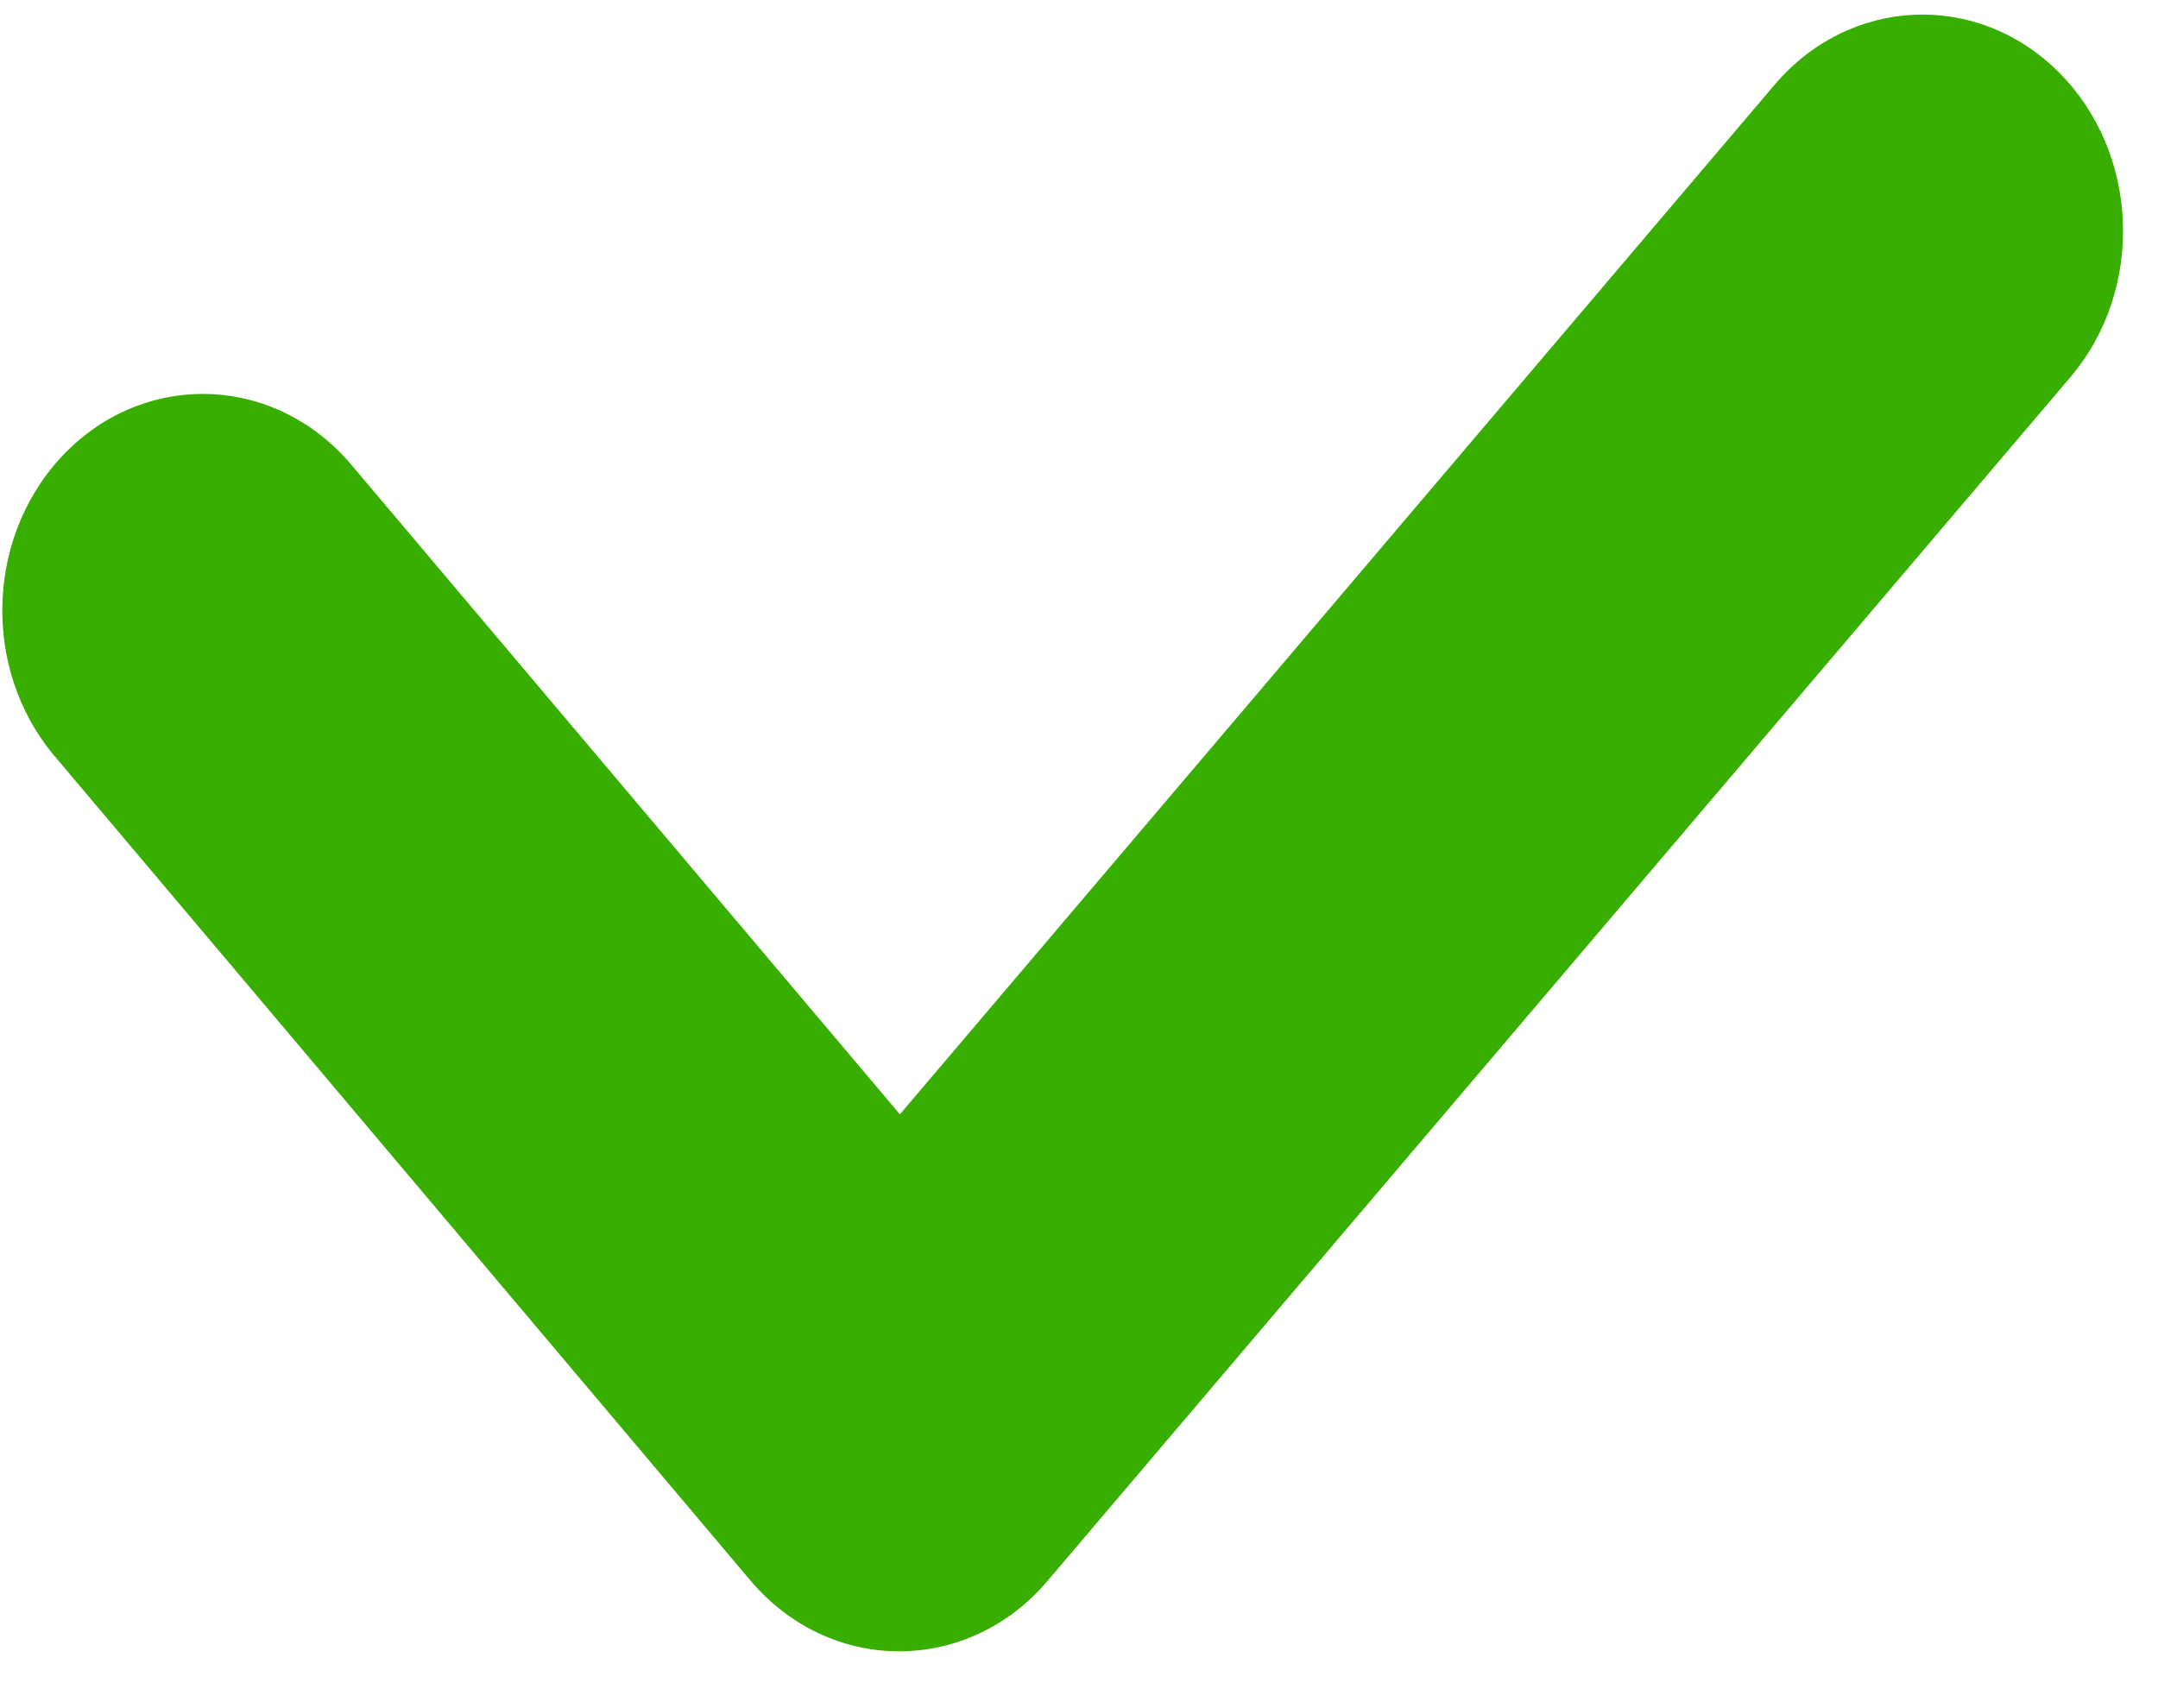 <svg width="24" height="19" viewBox="0 0 24 19" fill="none" xmlns="http://www.w3.org/2000/svg">
<g clip-path="url(#clip0_14247_2093)">
<path d="M9.999 18.368C9.37 18.368 8.772 18.084 8.348 17.583L0.607 8.41C-0.223 7.428 -0.156 5.905 0.754 5.009C1.665 4.113 3.076 4.186 3.906 5.168L10.008 12.395L19.736 0.943C20.57 -0.039 21.981 -0.102 22.887 0.794C23.798 1.695 23.856 3.217 23.026 4.195L11.647 17.588C11.223 18.089 10.624 18.368 9.999 18.368Z" fill="#38AF00"/>
</g>
<defs>
<clipPath id="clip0_14247_2093">
<rect width="23.66" height="18.316" fill="white" transform="translate(0 0.105)"/>
</clipPath>
</defs>
</svg>
